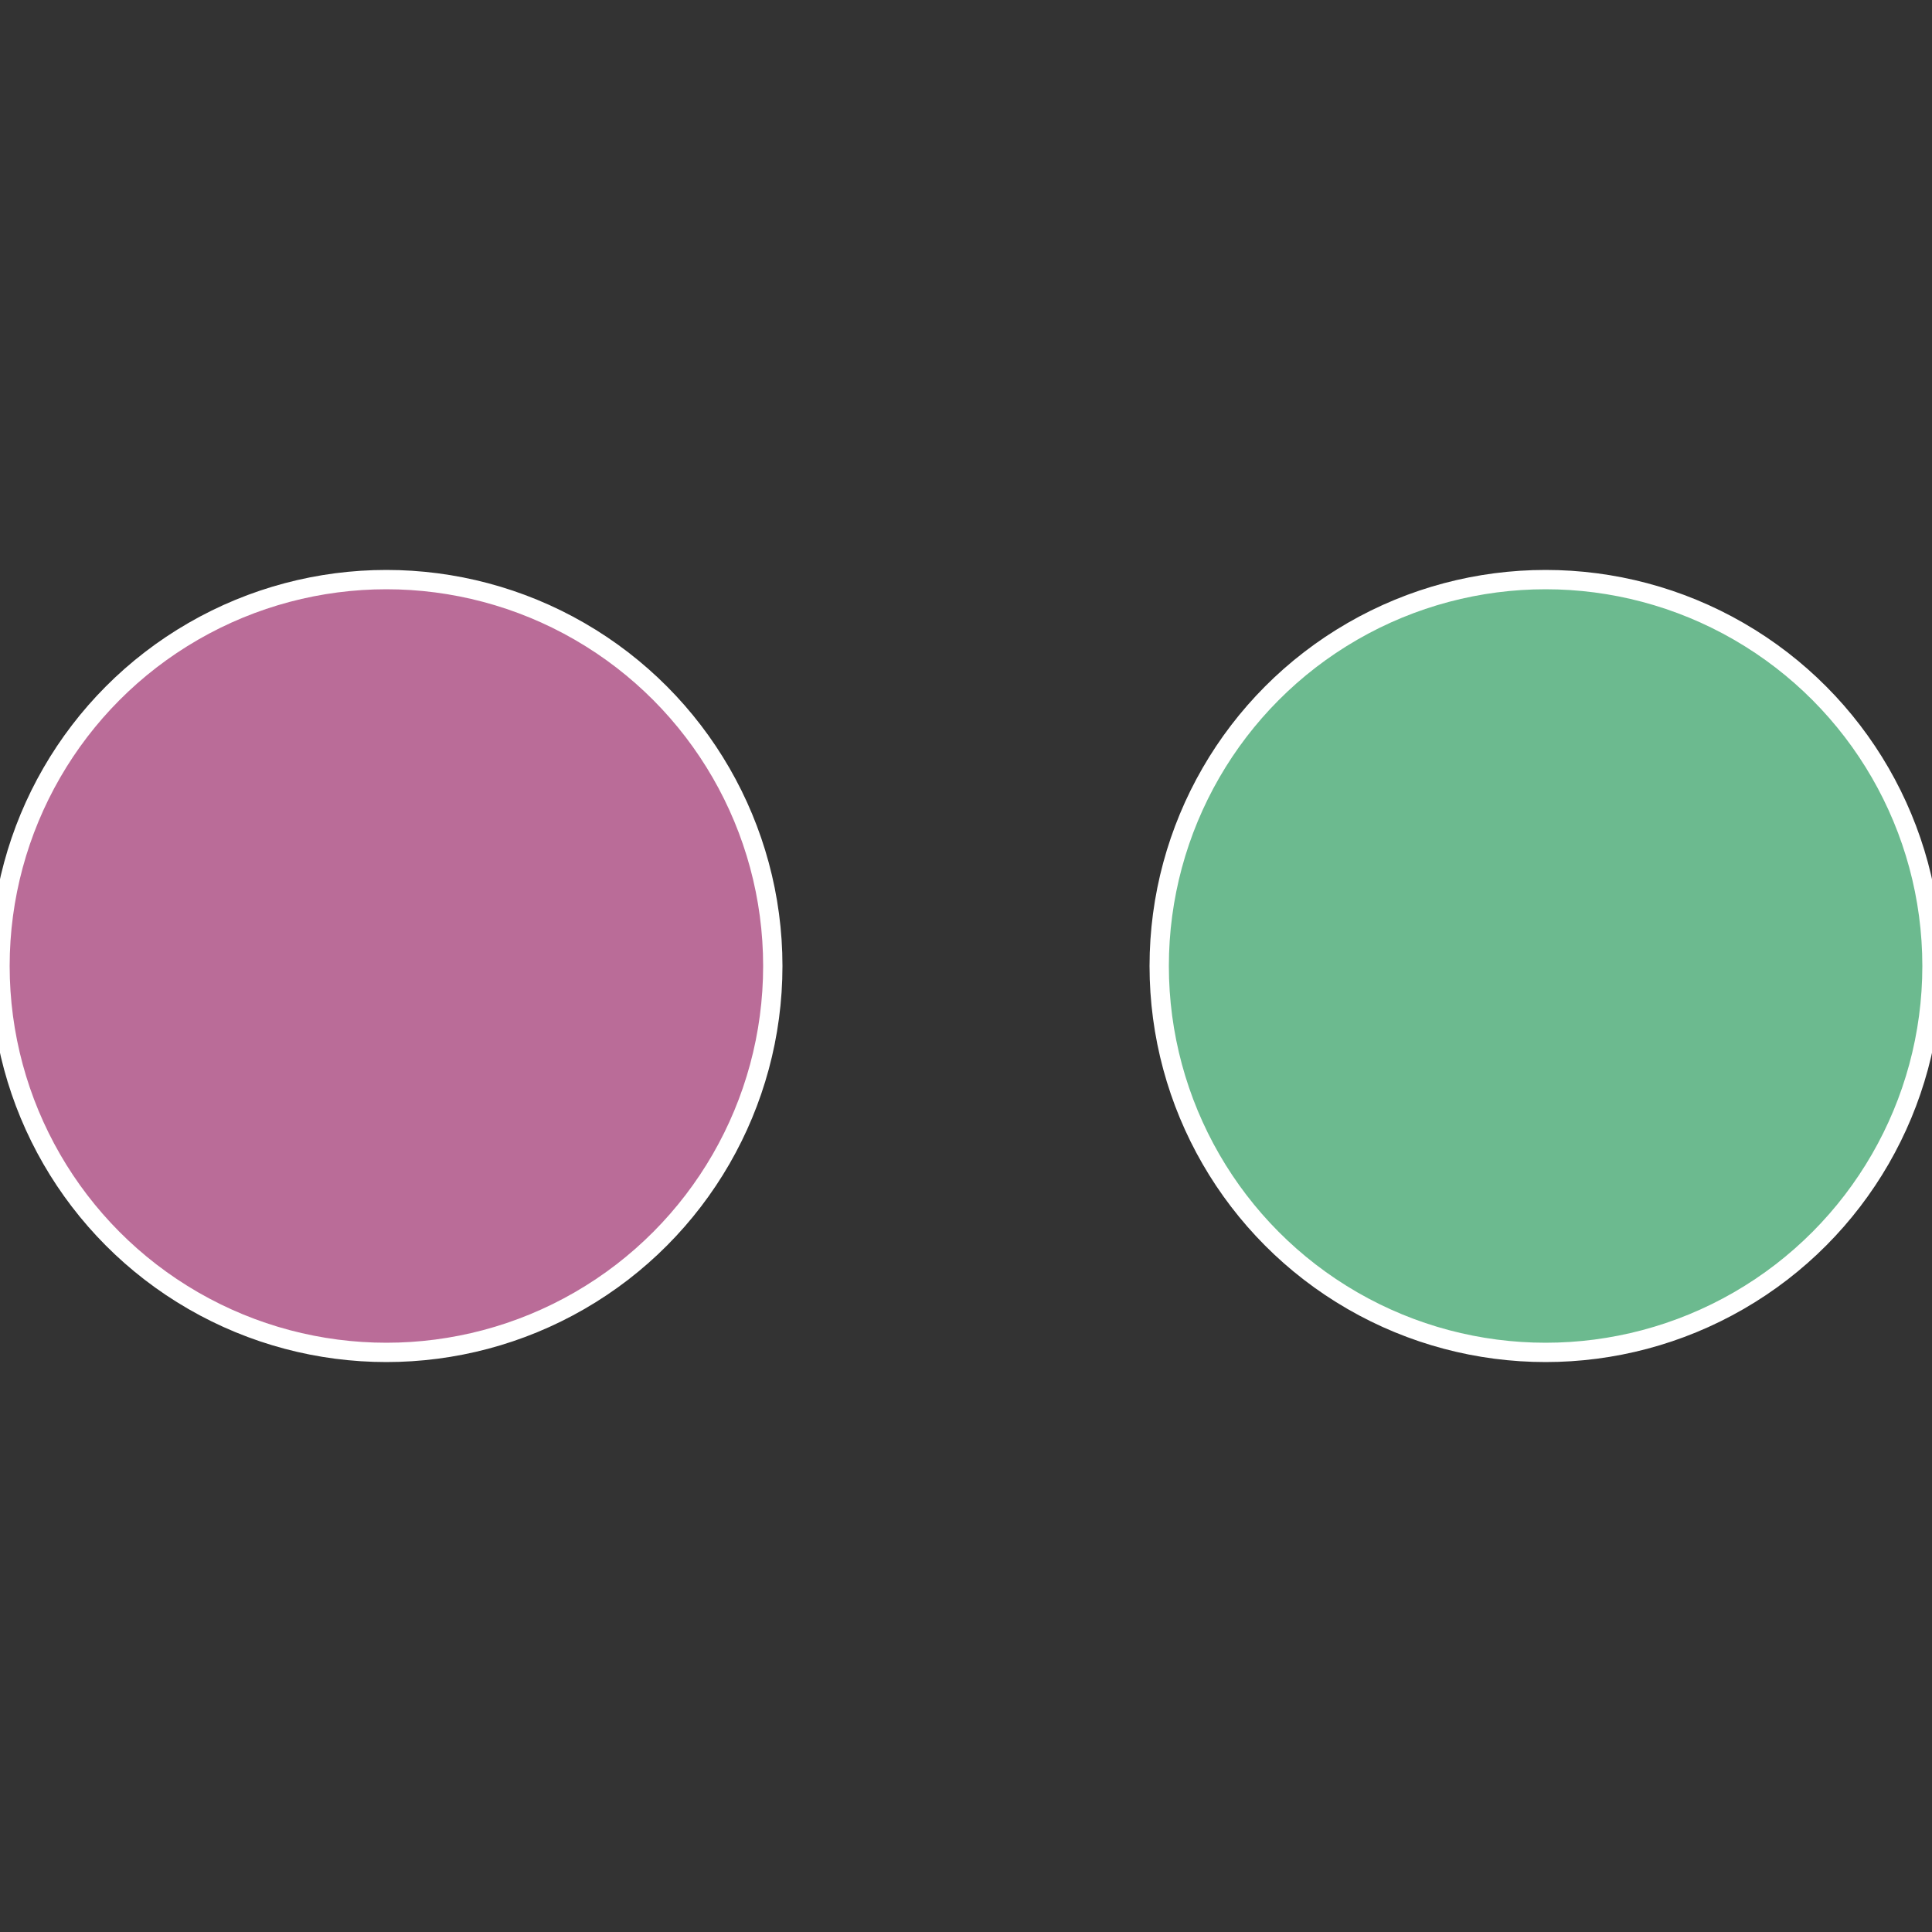 <?xml version="1.0" standalone="no"?>
<svg width="500" height="500" viewBox="-1 -1 2 2" xmlns="http://www.w3.org/2000/svg">
 
                <rect x="-1" y="-1" width="2" height="2" fill="#333333" stroke="none"/>
 
                <circle cx="0.6" cy="0" r="0.4" fill="#6cba8f" stroke="#fff" stroke-width="1%" />
             
                <circle cx="-0.6" cy="7.3478807948841E-17" r="0.4" fill="#ba6c98" stroke="#fff" stroke-width="1%" />
            </svg>
